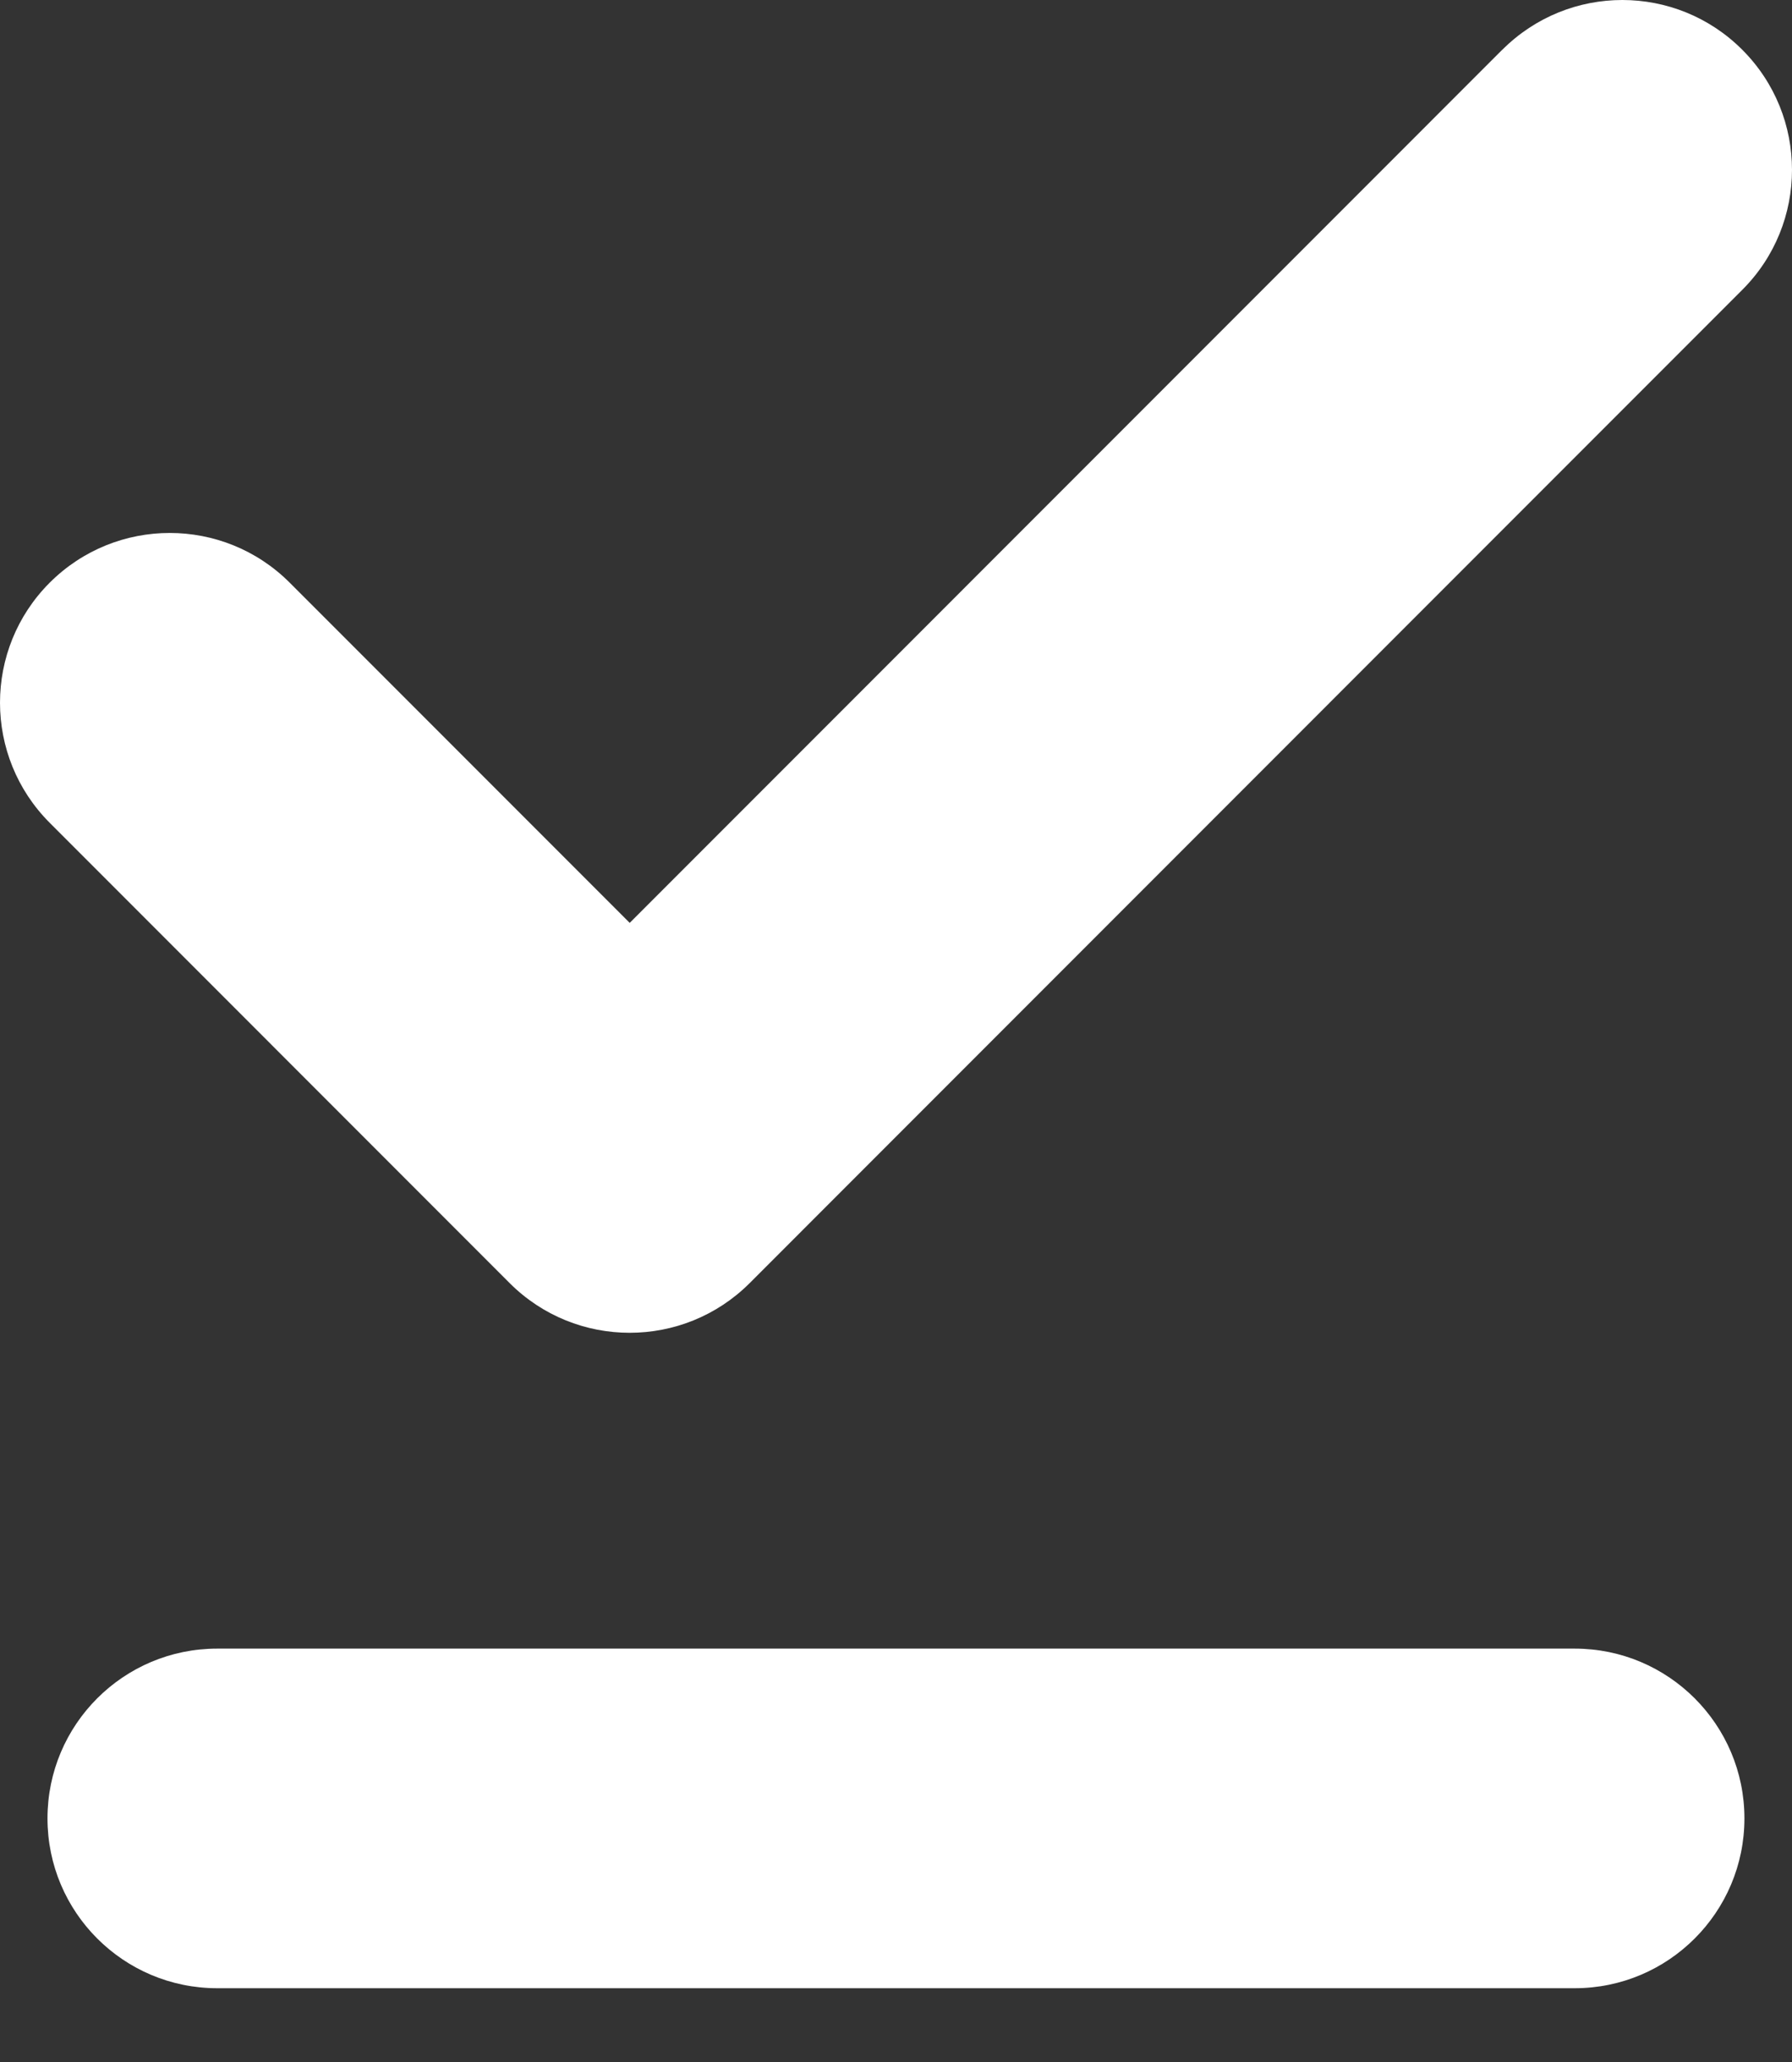 <?xml version="1.0" encoding="UTF-8"?> <svg xmlns="http://www.w3.org/2000/svg" width="20" height="23" viewBox="0 0 20 23" fill="none"><rect x="0" y="0" width="20" height="23" fill="#333333" stroke="none"/><path d="M16.766 0.555L7.028 10.294L3.233 6.499C2.494 5.76 1.295 5.76 0.555 6.499C-0.185 7.238 -0.185 8.438 0.555 9.178L5.688 14.312C6.428 15.051 7.627 15.051 8.367 14.312L19.445 3.233C20.185 2.494 20.185 1.295 19.445 0.555C18.706 -0.185 17.507 -0.185 16.767 0.555L16.766 0.555Z" fill="white"></path><path d="M2.424 22.177H17.575C18.621 22.177 19.469 21.329 19.469 20.283C19.469 19.237 18.621 18.389 17.575 18.389H2.424C1.378 18.389 0.53 19.237 0.53 20.283C0.53 21.329 1.378 22.177 2.424 22.177Z" fill="white"></path></svg> 
